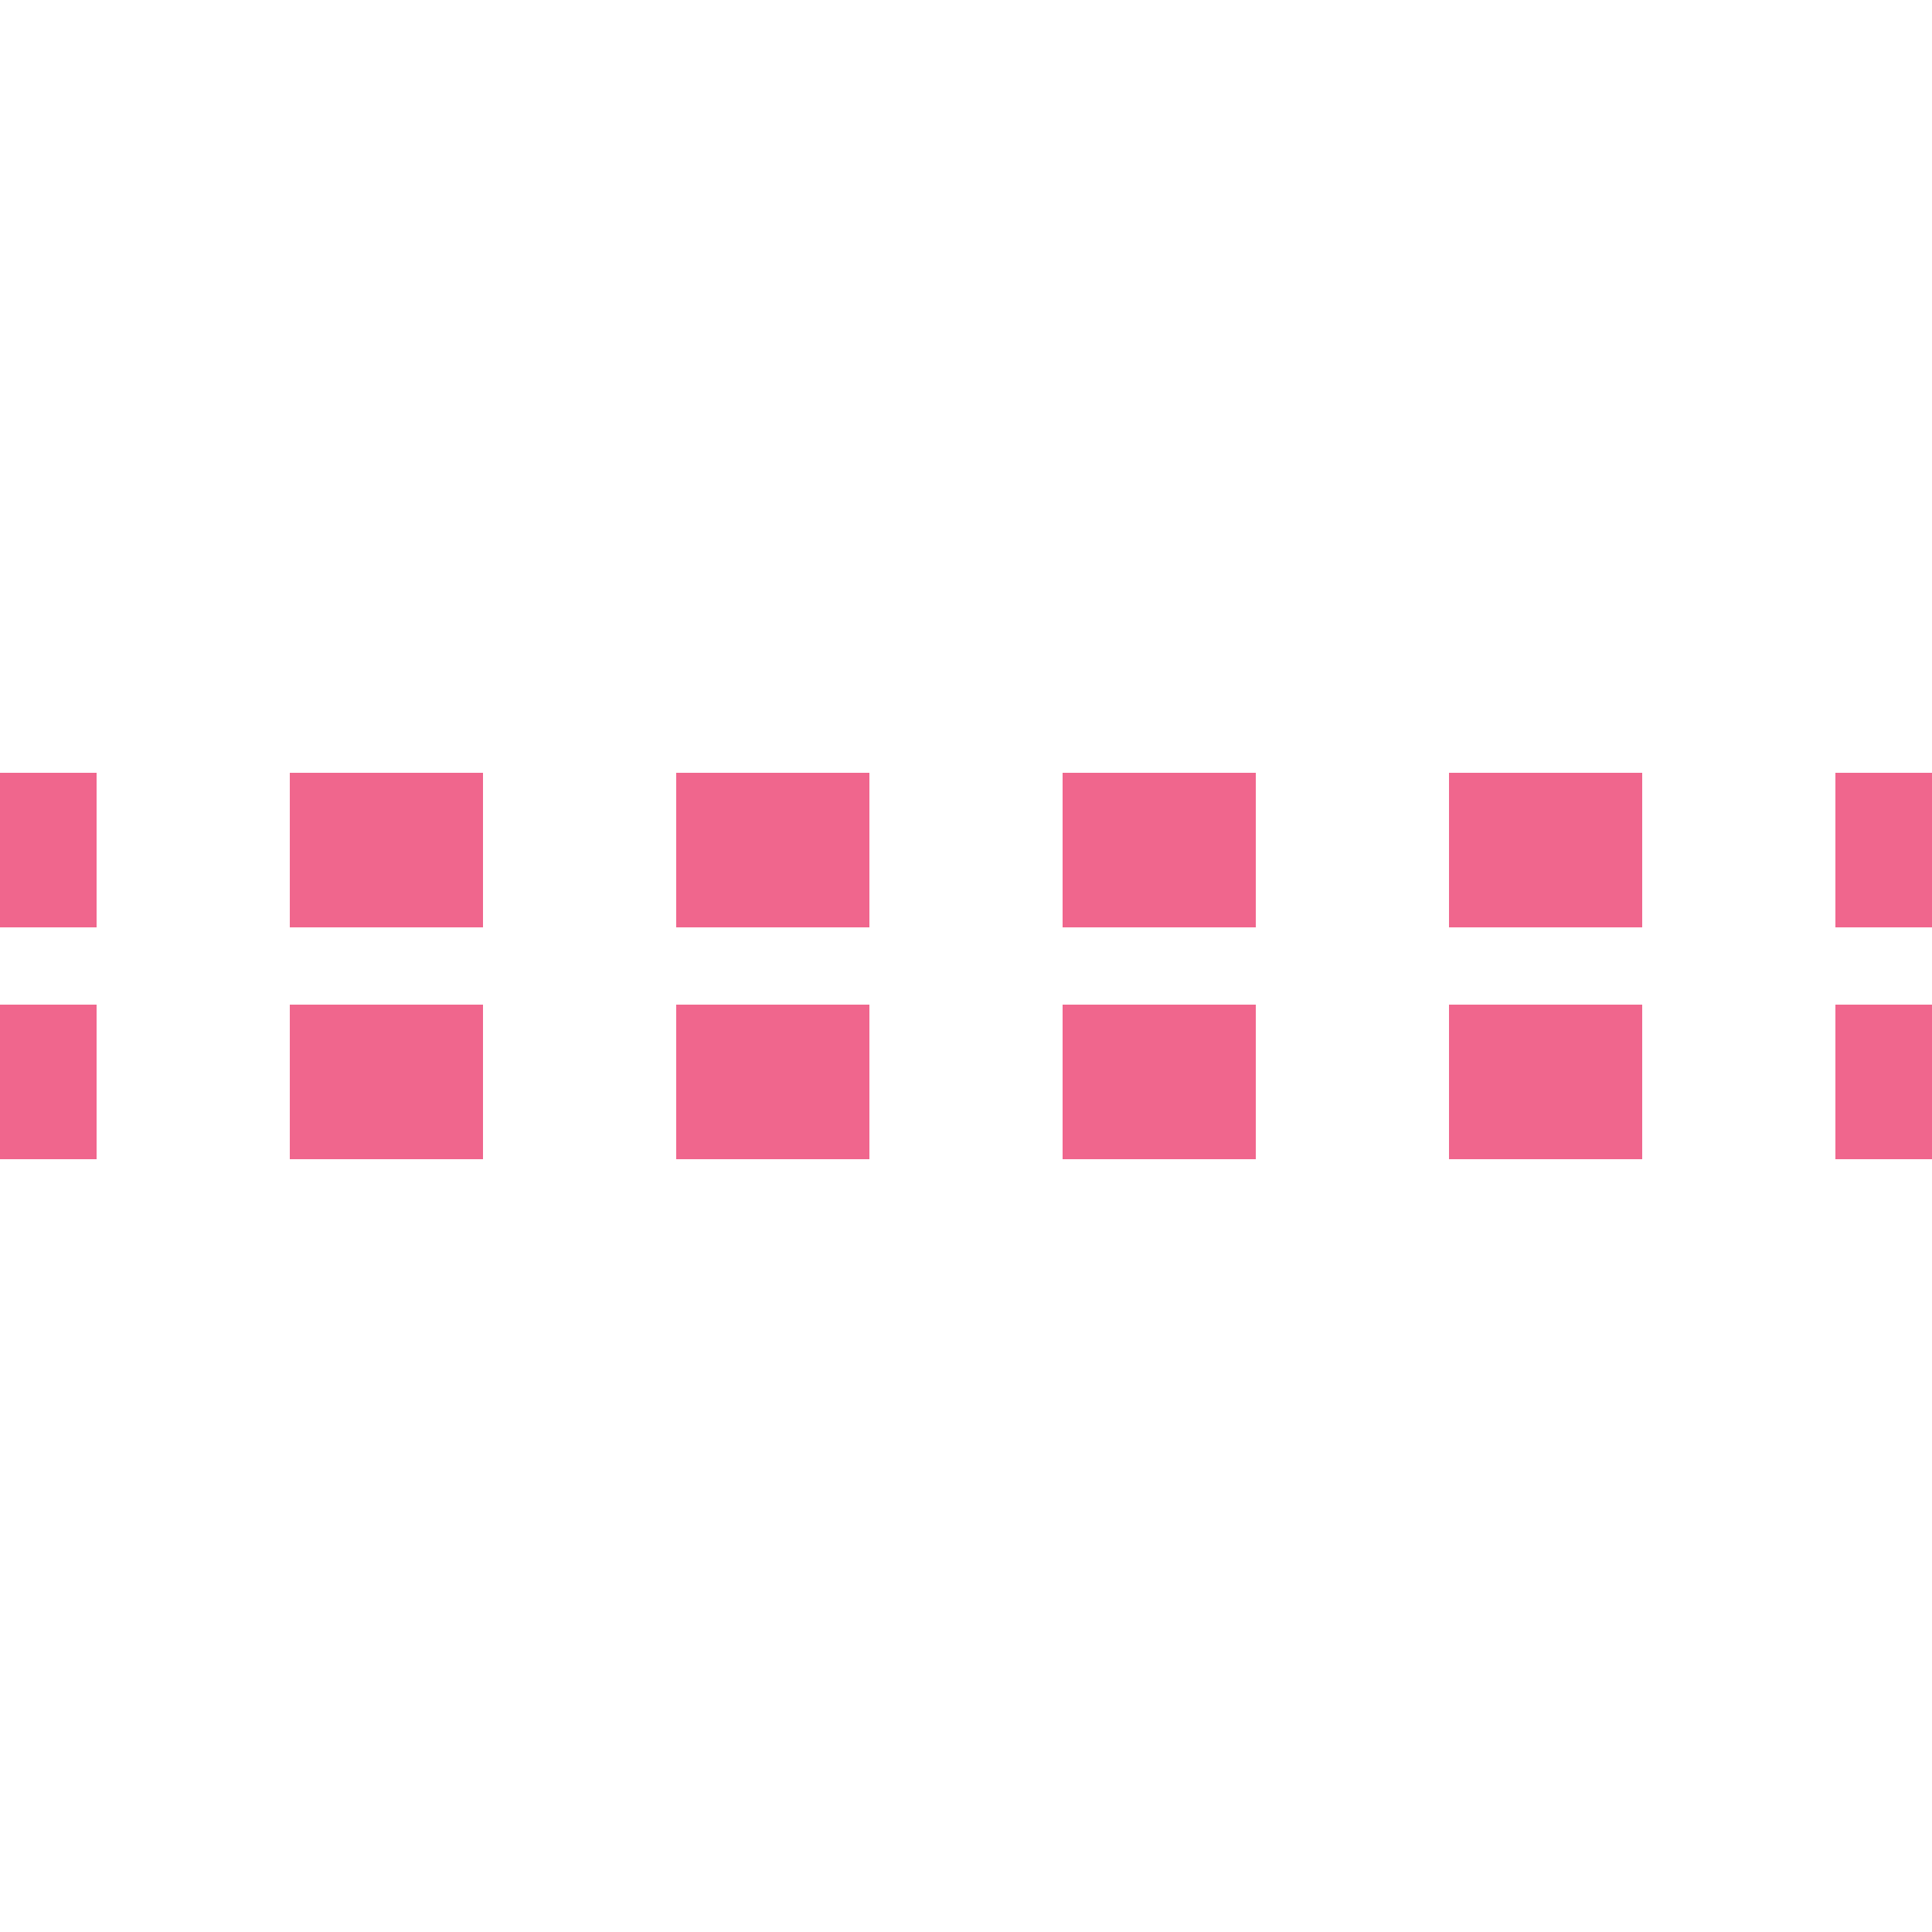 <?xml version="1.0" encoding="UTF-8"?>
<svg xmlns="http://www.w3.org/2000/svg" width="500" height="500">
 <title>tSTRq pink</title>
 <path stroke="#F0668D" d="m 525,220 H 0 m 525,60 H 0" stroke-width="40" stroke-dasharray="50"/>
</svg>